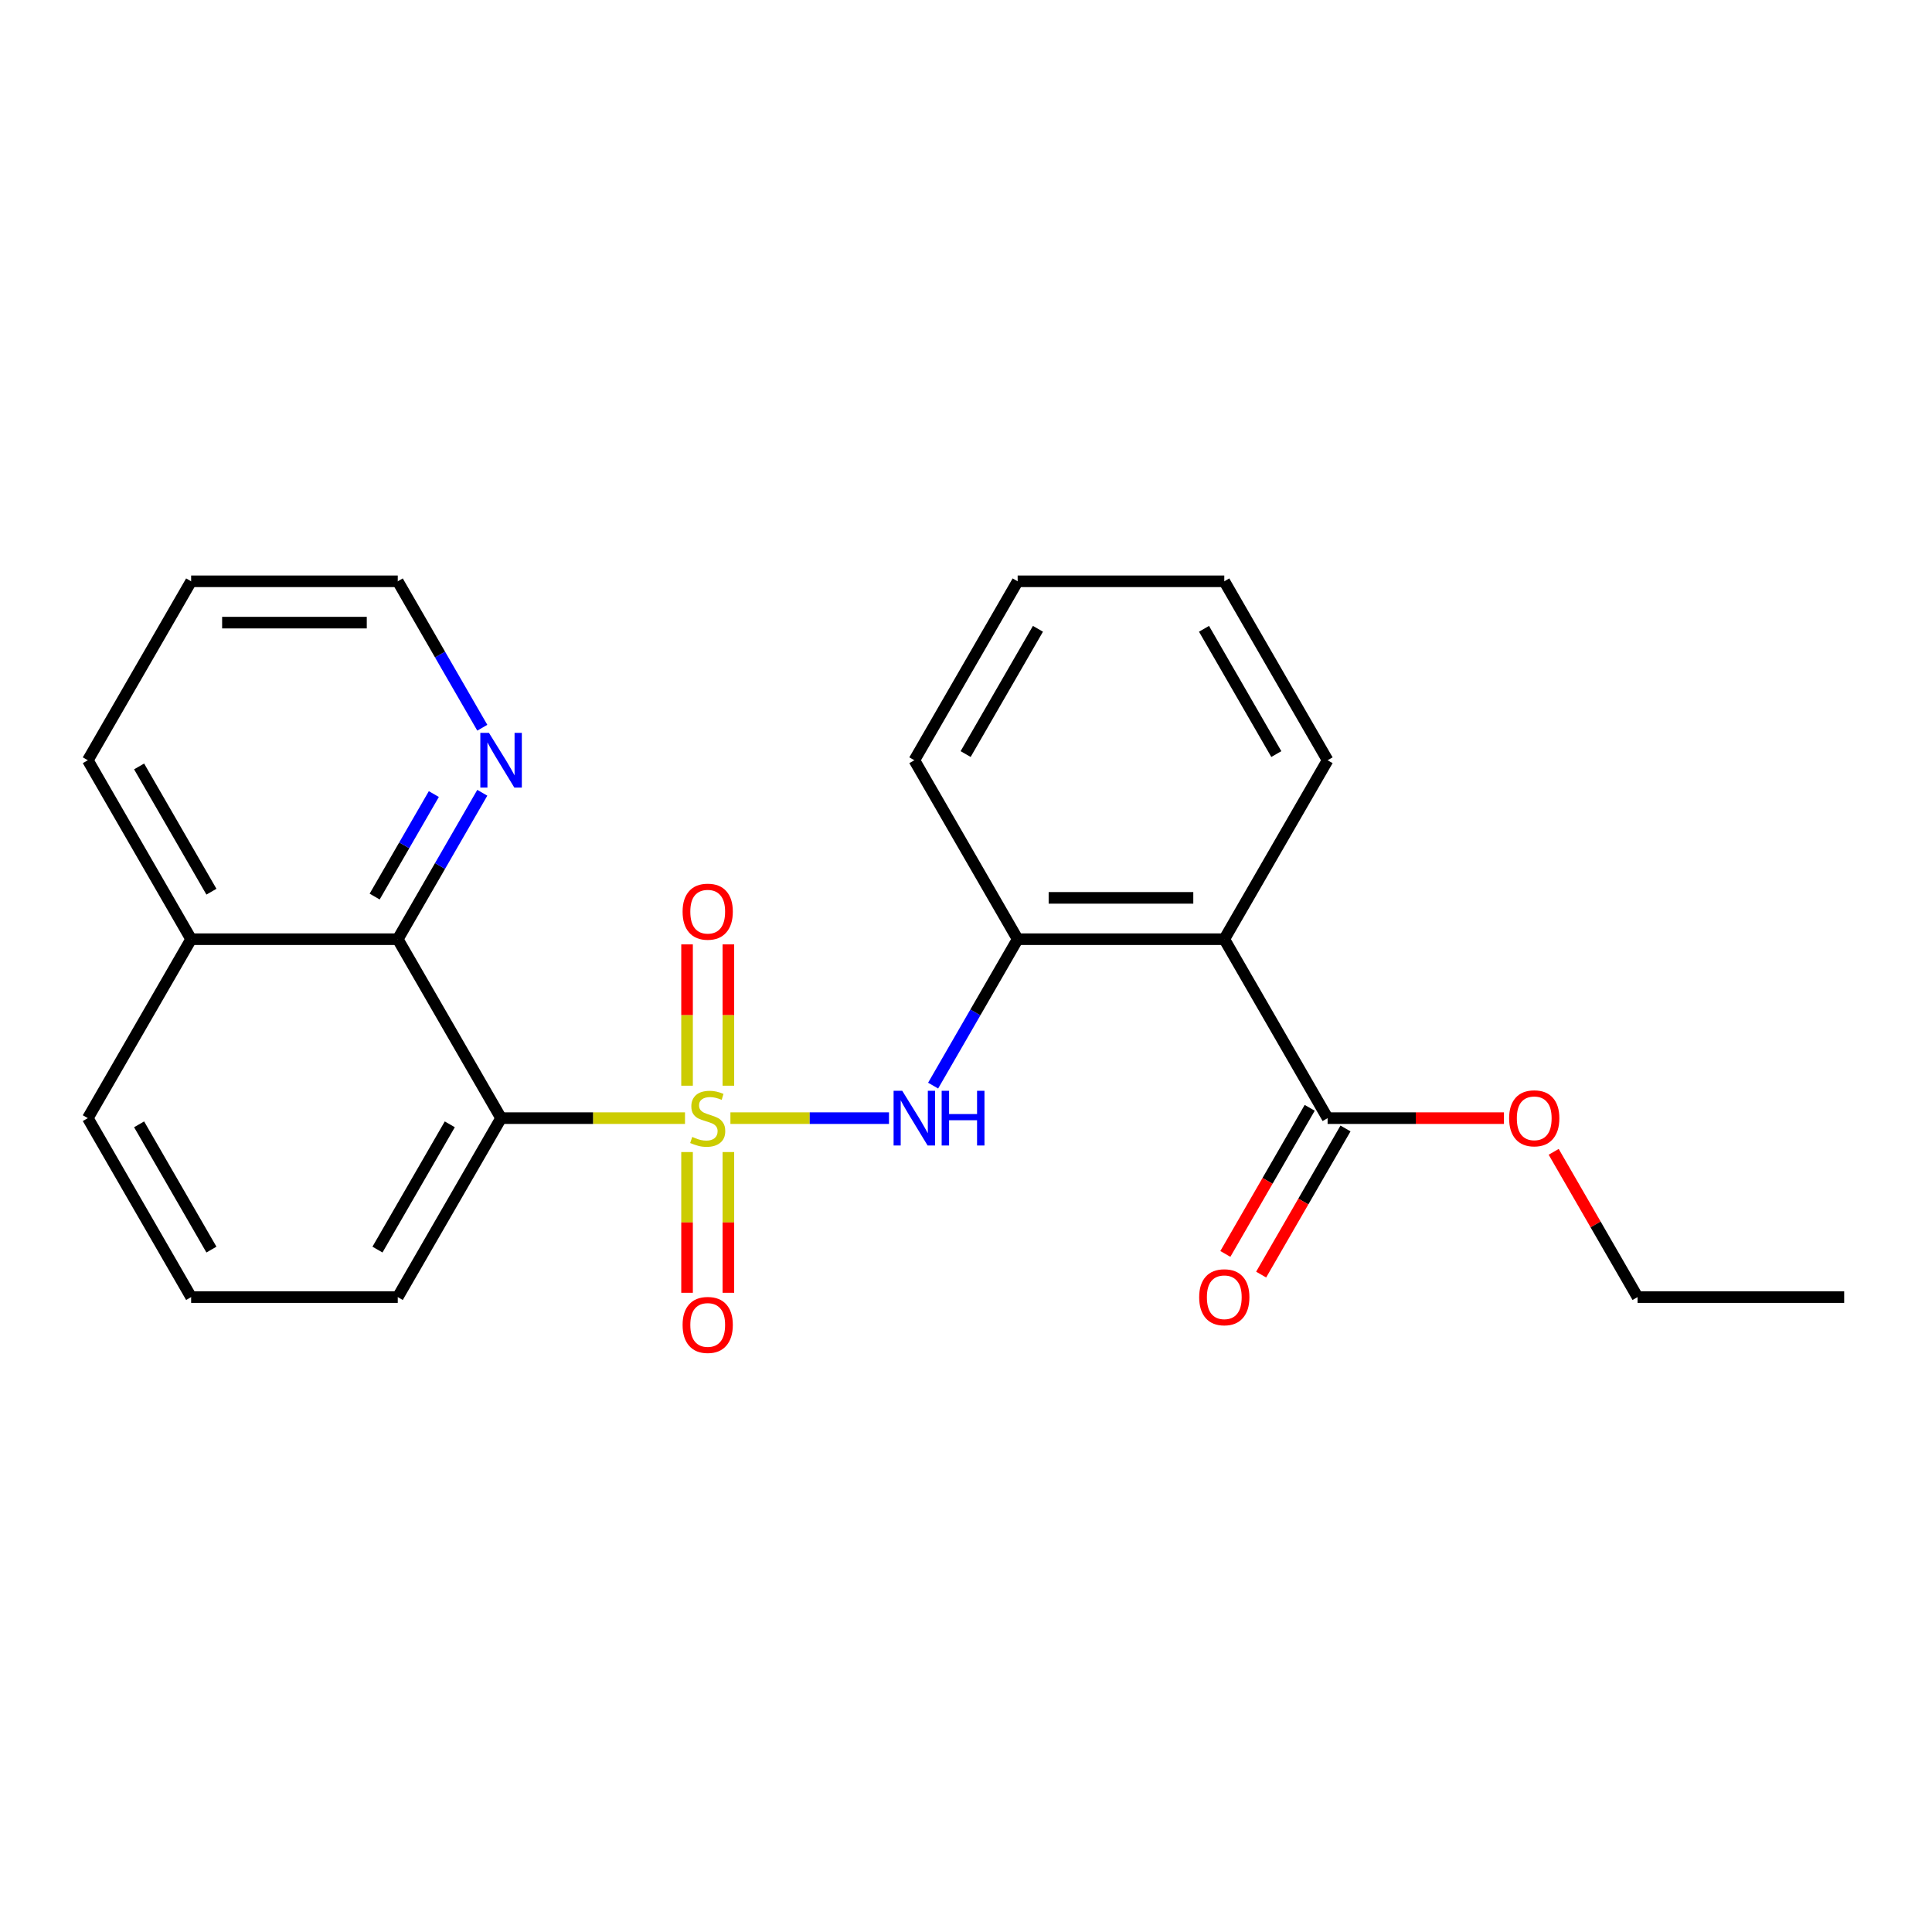 <?xml version='1.0' encoding='iso-8859-1'?>
<svg version='1.1' baseProfile='full'
              xmlns='http://www.w3.org/2000/svg'
                      xmlns:rdkit='http://www.rdkit.org/xml'
                      xmlns:xlink='http://www.w3.org/1999/xlink'
                  xml:space='preserve'
width='1000px' height='1000px' viewBox='0 0 1000 1000'>
<!-- END OF HEADER -->
<rect style='opacity:1.0;fill:#FFFFFF;stroke:none' width='1000' height='1000' x='0' y='0'> </rect>
<path class='bond-0' d='M 354.556,578.75 L 306.957,578.75' style='fill:none;fill-rule:evenodd;stroke:#CCCC00;stroke-width:6px;stroke-linecap:butt;stroke-linejoin:miter;stroke-opacity:1' />
<path class='bond-0' d='M 306.957,578.75 L 259.358,578.75' style='fill:none;fill-rule:evenodd;stroke:#000000;stroke-width:6px;stroke-linecap:butt;stroke-linejoin:miter;stroke-opacity:1' />
<path class='bond-1' d='M 378.064,578.75 L 419.103,578.75' style='fill:none;fill-rule:evenodd;stroke:#CCCC00;stroke-width:6px;stroke-linecap:butt;stroke-linejoin:miter;stroke-opacity:1' />
<path class='bond-1' d='M 419.103,578.75 L 460.142,578.75' style='fill:none;fill-rule:evenodd;stroke:#0000FF;stroke-width:6px;stroke-linecap:butt;stroke-linejoin:miter;stroke-opacity:1' />
<path class='bond-6' d='M 355.615,596.303 L 355.615,632.725' style='fill:none;fill-rule:evenodd;stroke:#CCCC00;stroke-width:6px;stroke-linecap:butt;stroke-linejoin:miter;stroke-opacity:1' />
<path class='bond-6' d='M 355.615,632.725 L 355.615,669.146' style='fill:none;fill-rule:evenodd;stroke:#FF0000;stroke-width:6px;stroke-linecap:butt;stroke-linejoin:miter;stroke-opacity:1' />
<path class='bond-6' d='M 377.005,596.303 L 377.005,632.725' style='fill:none;fill-rule:evenodd;stroke:#CCCC00;stroke-width:6px;stroke-linecap:butt;stroke-linejoin:miter;stroke-opacity:1' />
<path class='bond-6' d='M 377.005,632.725 L 377.005,669.146' style='fill:none;fill-rule:evenodd;stroke:#FF0000;stroke-width:6px;stroke-linecap:butt;stroke-linejoin:miter;stroke-opacity:1' />
<path class='bond-7' d='M 377.005,561.956 L 377.005,525.384' style='fill:none;fill-rule:evenodd;stroke:#CCCC00;stroke-width:6px;stroke-linecap:butt;stroke-linejoin:miter;stroke-opacity:1' />
<path class='bond-7' d='M 377.005,525.384 L 377.005,488.812' style='fill:none;fill-rule:evenodd;stroke:#FF0000;stroke-width:6px;stroke-linecap:butt;stroke-linejoin:miter;stroke-opacity:1' />
<path class='bond-7' d='M 355.615,561.956 L 355.615,525.384' style='fill:none;fill-rule:evenodd;stroke:#CCCC00;stroke-width:6px;stroke-linecap:butt;stroke-linejoin:miter;stroke-opacity:1' />
<path class='bond-7' d='M 355.615,525.384 L 355.615,488.812' style='fill:none;fill-rule:evenodd;stroke:#FF0000;stroke-width:6px;stroke-linecap:butt;stroke-linejoin:miter;stroke-opacity:1' />
<path class='bond-3' d='M 259.358,578.75 L 205.882,486.126' style='fill:none;fill-rule:evenodd;stroke:#000000;stroke-width:6px;stroke-linecap:butt;stroke-linejoin:miter;stroke-opacity:1' />
<path class='bond-11' d='M 259.358,578.75 L 205.882,671.373' style='fill:none;fill-rule:evenodd;stroke:#000000;stroke-width:6px;stroke-linecap:butt;stroke-linejoin:miter;stroke-opacity:1' />
<path class='bond-11' d='M 232.812,581.948 L 195.379,646.784' style='fill:none;fill-rule:evenodd;stroke:#000000;stroke-width:6px;stroke-linecap:butt;stroke-linejoin:miter;stroke-opacity:1' />
<path class='bond-4' d='M 482.981,561.916 L 504.859,524.021' style='fill:none;fill-rule:evenodd;stroke:#0000FF;stroke-width:6px;stroke-linecap:butt;stroke-linejoin:miter;stroke-opacity:1' />
<path class='bond-4' d='M 504.859,524.021 L 526.738,486.126' style='fill:none;fill-rule:evenodd;stroke:#000000;stroke-width:6px;stroke-linecap:butt;stroke-linejoin:miter;stroke-opacity:1' />
<path class='bond-2' d='M 633.69,486.126 L 526.738,486.126' style='fill:none;fill-rule:evenodd;stroke:#000000;stroke-width:6px;stroke-linecap:butt;stroke-linejoin:miter;stroke-opacity:1' />
<path class='bond-2' d='M 617.647,464.736 L 542.781,464.736' style='fill:none;fill-rule:evenodd;stroke:#000000;stroke-width:6px;stroke-linecap:butt;stroke-linejoin:miter;stroke-opacity:1' />
<path class='bond-5' d='M 633.69,486.126 L 687.166,578.75' style='fill:none;fill-rule:evenodd;stroke:#000000;stroke-width:6px;stroke-linecap:butt;stroke-linejoin:miter;stroke-opacity:1' />
<path class='bond-13' d='M 633.69,486.126 L 687.166,393.503' style='fill:none;fill-rule:evenodd;stroke:#000000;stroke-width:6px;stroke-linecap:butt;stroke-linejoin:miter;stroke-opacity:1' />
<path class='bond-8' d='M 205.882,486.126 L 227.761,448.232' style='fill:none;fill-rule:evenodd;stroke:#000000;stroke-width:6px;stroke-linecap:butt;stroke-linejoin:miter;stroke-opacity:1' />
<path class='bond-8' d='M 227.761,448.232 L 249.639,410.337' style='fill:none;fill-rule:evenodd;stroke:#0000FF;stroke-width:6px;stroke-linecap:butt;stroke-linejoin:miter;stroke-opacity:1' />
<path class='bond-8' d='M 193.921,464.063 L 209.236,437.537' style='fill:none;fill-rule:evenodd;stroke:#000000;stroke-width:6px;stroke-linecap:butt;stroke-linejoin:miter;stroke-opacity:1' />
<path class='bond-8' d='M 209.236,437.537 L 224.551,411.01' style='fill:none;fill-rule:evenodd;stroke:#0000FF;stroke-width:6px;stroke-linecap:butt;stroke-linejoin:miter;stroke-opacity:1' />
<path class='bond-10' d='M 205.882,486.126 L 98.93,486.126' style='fill:none;fill-rule:evenodd;stroke:#000000;stroke-width:6px;stroke-linecap:butt;stroke-linejoin:miter;stroke-opacity:1' />
<path class='bond-14' d='M 526.738,486.126 L 473.262,393.503' style='fill:none;fill-rule:evenodd;stroke:#000000;stroke-width:6px;stroke-linecap:butt;stroke-linejoin:miter;stroke-opacity:1' />
<path class='bond-9' d='M 677.903,573.402 L 656.071,611.217' style='fill:none;fill-rule:evenodd;stroke:#000000;stroke-width:6px;stroke-linecap:butt;stroke-linejoin:miter;stroke-opacity:1' />
<path class='bond-9' d='M 656.071,611.217 L 634.239,649.031' style='fill:none;fill-rule:evenodd;stroke:#FF0000;stroke-width:6px;stroke-linecap:butt;stroke-linejoin:miter;stroke-opacity:1' />
<path class='bond-9' d='M 696.428,584.097 L 674.596,621.912' style='fill:none;fill-rule:evenodd;stroke:#000000;stroke-width:6px;stroke-linecap:butt;stroke-linejoin:miter;stroke-opacity:1' />
<path class='bond-9' d='M 674.596,621.912 L 652.764,659.726' style='fill:none;fill-rule:evenodd;stroke:#FF0000;stroke-width:6px;stroke-linecap:butt;stroke-linejoin:miter;stroke-opacity:1' />
<path class='bond-12' d='M 687.166,578.75 L 732.805,578.75' style='fill:none;fill-rule:evenodd;stroke:#000000;stroke-width:6px;stroke-linecap:butt;stroke-linejoin:miter;stroke-opacity:1' />
<path class='bond-12' d='M 732.805,578.75 L 778.444,578.75' style='fill:none;fill-rule:evenodd;stroke:#FF0000;stroke-width:6px;stroke-linecap:butt;stroke-linejoin:miter;stroke-opacity:1' />
<path class='bond-16' d='M 249.639,376.67 L 227.761,338.775' style='fill:none;fill-rule:evenodd;stroke:#0000FF;stroke-width:6px;stroke-linecap:butt;stroke-linejoin:miter;stroke-opacity:1' />
<path class='bond-16' d='M 227.761,338.775 L 205.882,300.88' style='fill:none;fill-rule:evenodd;stroke:#000000;stroke-width:6px;stroke-linecap:butt;stroke-linejoin:miter;stroke-opacity:1' />
<path class='bond-18' d='M 98.93,486.126 L 45.455,393.503' style='fill:none;fill-rule:evenodd;stroke:#000000;stroke-width:6px;stroke-linecap:butt;stroke-linejoin:miter;stroke-opacity:1' />
<path class='bond-18' d='M 109.434,461.538 L 72.001,396.702' style='fill:none;fill-rule:evenodd;stroke:#000000;stroke-width:6px;stroke-linecap:butt;stroke-linejoin:miter;stroke-opacity:1' />
<path class='bond-24' d='M 98.93,486.126 L 45.455,578.75' style='fill:none;fill-rule:evenodd;stroke:#000000;stroke-width:6px;stroke-linecap:butt;stroke-linejoin:miter;stroke-opacity:1' />
<path class='bond-15' d='M 205.882,671.373 L 98.93,671.373' style='fill:none;fill-rule:evenodd;stroke:#000000;stroke-width:6px;stroke-linecap:butt;stroke-linejoin:miter;stroke-opacity:1' />
<path class='bond-19' d='M 804.183,596.183 L 825.888,633.778' style='fill:none;fill-rule:evenodd;stroke:#FF0000;stroke-width:6px;stroke-linecap:butt;stroke-linejoin:miter;stroke-opacity:1' />
<path class='bond-19' d='M 825.888,633.778 L 847.594,671.373' style='fill:none;fill-rule:evenodd;stroke:#000000;stroke-width:6px;stroke-linecap:butt;stroke-linejoin:miter;stroke-opacity:1' />
<path class='bond-25' d='M 687.166,393.503 L 633.69,300.88' style='fill:none;fill-rule:evenodd;stroke:#000000;stroke-width:6px;stroke-linecap:butt;stroke-linejoin:miter;stroke-opacity:1' />
<path class='bond-25' d='M 660.62,390.305 L 623.187,325.469' style='fill:none;fill-rule:evenodd;stroke:#000000;stroke-width:6px;stroke-linecap:butt;stroke-linejoin:miter;stroke-opacity:1' />
<path class='bond-22' d='M 473.262,393.503 L 526.738,300.88' style='fill:none;fill-rule:evenodd;stroke:#000000;stroke-width:6px;stroke-linecap:butt;stroke-linejoin:miter;stroke-opacity:1' />
<path class='bond-22' d='M 499.808,390.305 L 537.241,325.469' style='fill:none;fill-rule:evenodd;stroke:#000000;stroke-width:6px;stroke-linecap:butt;stroke-linejoin:miter;stroke-opacity:1' />
<path class='bond-17' d='M 98.93,671.373 L 45.455,578.75' style='fill:none;fill-rule:evenodd;stroke:#000000;stroke-width:6px;stroke-linecap:butt;stroke-linejoin:miter;stroke-opacity:1' />
<path class='bond-17' d='M 109.434,646.784 L 72.001,581.948' style='fill:none;fill-rule:evenodd;stroke:#000000;stroke-width:6px;stroke-linecap:butt;stroke-linejoin:miter;stroke-opacity:1' />
<path class='bond-26' d='M 205.882,300.88 L 98.93,300.88' style='fill:none;fill-rule:evenodd;stroke:#000000;stroke-width:6px;stroke-linecap:butt;stroke-linejoin:miter;stroke-opacity:1' />
<path class='bond-26' d='M 189.84,322.271 L 114.973,322.271' style='fill:none;fill-rule:evenodd;stroke:#000000;stroke-width:6px;stroke-linecap:butt;stroke-linejoin:miter;stroke-opacity:1' />
<path class='bond-21' d='M 45.455,393.503 L 98.93,300.88' style='fill:none;fill-rule:evenodd;stroke:#000000;stroke-width:6px;stroke-linecap:butt;stroke-linejoin:miter;stroke-opacity:1' />
<path class='bond-23' d='M 847.594,671.373 L 954.545,671.373' style='fill:none;fill-rule:evenodd;stroke:#000000;stroke-width:6px;stroke-linecap:butt;stroke-linejoin:miter;stroke-opacity:1' />
<path class='bond-20' d='M 633.69,300.88 L 526.738,300.88' style='fill:none;fill-rule:evenodd;stroke:#000000;stroke-width:6px;stroke-linecap:butt;stroke-linejoin:miter;stroke-opacity:1' />
<path  class='atom-0' d='M 358.31 588.47
Q 358.63 588.59, 359.95 589.15
Q 361.27 589.71, 362.71 590.07
Q 364.19 590.39, 365.63 590.39
Q 368.31 590.39, 369.87 589.11
Q 371.43 587.79, 371.43 585.51
Q 371.43 583.95, 370.63 582.99
Q 369.87 582.03, 368.67 581.51
Q 367.47 580.99, 365.47 580.39
Q 362.95 579.63, 361.43 578.91
Q 359.95 578.19, 358.87 576.67
Q 357.83 575.15, 357.83 572.59
Q 357.83 569.03, 360.23 566.83
Q 362.67 564.63, 367.47 564.63
Q 370.75 564.63, 374.47 566.19
L 373.55 569.27
Q 370.15 567.87, 367.59 567.87
Q 364.83 567.87, 363.31 569.03
Q 361.79 570.15, 361.83 572.11
Q 361.83 573.63, 362.59 574.55
Q 363.39 575.47, 364.51 575.99
Q 365.67 576.51, 367.59 577.11
Q 370.15 577.91, 371.67 578.71
Q 373.19 579.51, 374.27 581.15
Q 375.39 582.75, 375.39 585.51
Q 375.39 589.43, 372.75 591.55
Q 370.15 593.63, 365.79 593.63
Q 363.27 593.63, 361.35 593.07
Q 359.47 592.55, 357.23 591.63
L 358.31 588.47
' fill='#CCCC00'/>
<path  class='atom-2' d='M 467.002 564.59
L 476.282 579.59
Q 477.202 581.07, 478.682 583.75
Q 480.162 586.43, 480.242 586.59
L 480.242 564.59
L 484.002 564.59
L 484.002 592.91
L 480.122 592.91
L 470.162 576.51
Q 469.002 574.59, 467.762 572.39
Q 466.562 570.19, 466.202 569.51
L 466.202 592.91
L 462.522 592.91
L 462.522 564.59
L 467.002 564.59
' fill='#0000FF'/>
<path  class='atom-2' d='M 487.402 564.59
L 491.242 564.59
L 491.242 576.63
L 505.722 576.63
L 505.722 564.59
L 509.562 564.59
L 509.562 592.91
L 505.722 592.91
L 505.722 579.83
L 491.242 579.83
L 491.242 592.91
L 487.402 592.91
L 487.402 564.59
' fill='#0000FF'/>
<path  class='atom-7' d='M 353.31 685.781
Q 353.31 678.981, 356.67 675.181
Q 360.03 671.381, 366.31 671.381
Q 372.59 671.381, 375.95 675.181
Q 379.31 678.981, 379.31 685.781
Q 379.31 692.661, 375.91 696.581
Q 372.51 700.461, 366.31 700.461
Q 360.07 700.461, 356.67 696.581
Q 353.31 692.701, 353.31 685.781
M 366.31 697.261
Q 370.63 697.261, 372.95 694.381
Q 375.31 691.461, 375.31 685.781
Q 375.31 680.221, 372.95 677.421
Q 370.63 674.581, 366.31 674.581
Q 361.99 674.581, 359.63 677.381
Q 357.31 680.181, 357.31 685.781
Q 357.31 691.501, 359.63 694.381
Q 361.99 697.261, 366.31 697.261
' fill='#FF0000'/>
<path  class='atom-8' d='M 353.31 471.878
Q 353.31 465.078, 356.67 461.278
Q 360.03 457.478, 366.31 457.478
Q 372.59 457.478, 375.95 461.278
Q 379.31 465.078, 379.31 471.878
Q 379.31 478.758, 375.91 482.678
Q 372.51 486.558, 366.31 486.558
Q 360.07 486.558, 356.67 482.678
Q 353.31 478.798, 353.31 471.878
M 366.31 483.358
Q 370.63 483.358, 372.95 480.478
Q 375.31 477.558, 375.31 471.878
Q 375.31 466.318, 372.95 463.518
Q 370.63 460.678, 366.31 460.678
Q 361.99 460.678, 359.63 463.478
Q 357.31 466.278, 357.31 471.878
Q 357.31 477.598, 359.63 480.478
Q 361.99 483.358, 366.31 483.358
' fill='#FF0000'/>
<path  class='atom-9' d='M 253.098 379.343
L 262.378 394.343
Q 263.298 395.823, 264.778 398.503
Q 266.258 401.183, 266.338 401.343
L 266.338 379.343
L 270.098 379.343
L 270.098 407.663
L 266.218 407.663
L 256.258 391.263
Q 255.098 389.343, 253.858 387.143
Q 252.658 384.943, 252.298 384.263
L 252.298 407.663
L 248.618 407.663
L 248.618 379.343
L 253.098 379.343
' fill='#0000FF'/>
<path  class='atom-10' d='M 620.69 671.453
Q 620.69 664.653, 624.05 660.853
Q 627.41 657.053, 633.69 657.053
Q 639.97 657.053, 643.33 660.853
Q 646.69 664.653, 646.69 671.453
Q 646.69 678.333, 643.29 682.253
Q 639.89 686.133, 633.69 686.133
Q 627.45 686.133, 624.05 682.253
Q 620.69 678.373, 620.69 671.453
M 633.69 682.933
Q 638.01 682.933, 640.33 680.053
Q 642.69 677.133, 642.69 671.453
Q 642.69 665.893, 640.33 663.093
Q 638.01 660.253, 633.69 660.253
Q 629.37 660.253, 627.01 663.053
Q 624.69 665.853, 624.69 671.453
Q 624.69 677.173, 627.01 680.053
Q 629.37 682.933, 633.69 682.933
' fill='#FF0000'/>
<path  class='atom-13' d='M 781.118 578.83
Q 781.118 572.03, 784.478 568.23
Q 787.838 564.43, 794.118 564.43
Q 800.398 564.43, 803.758 568.23
Q 807.118 572.03, 807.118 578.83
Q 807.118 585.71, 803.718 589.63
Q 800.318 593.51, 794.118 593.51
Q 787.878 593.51, 784.478 589.63
Q 781.118 585.75, 781.118 578.83
M 794.118 590.31
Q 798.438 590.31, 800.758 587.43
Q 803.118 584.51, 803.118 578.83
Q 803.118 573.27, 800.758 570.47
Q 798.438 567.63, 794.118 567.63
Q 789.798 567.63, 787.438 570.43
Q 785.118 573.23, 785.118 578.83
Q 785.118 584.55, 787.438 587.43
Q 789.798 590.31, 794.118 590.31
' fill='#FF0000'/>
</svg>
